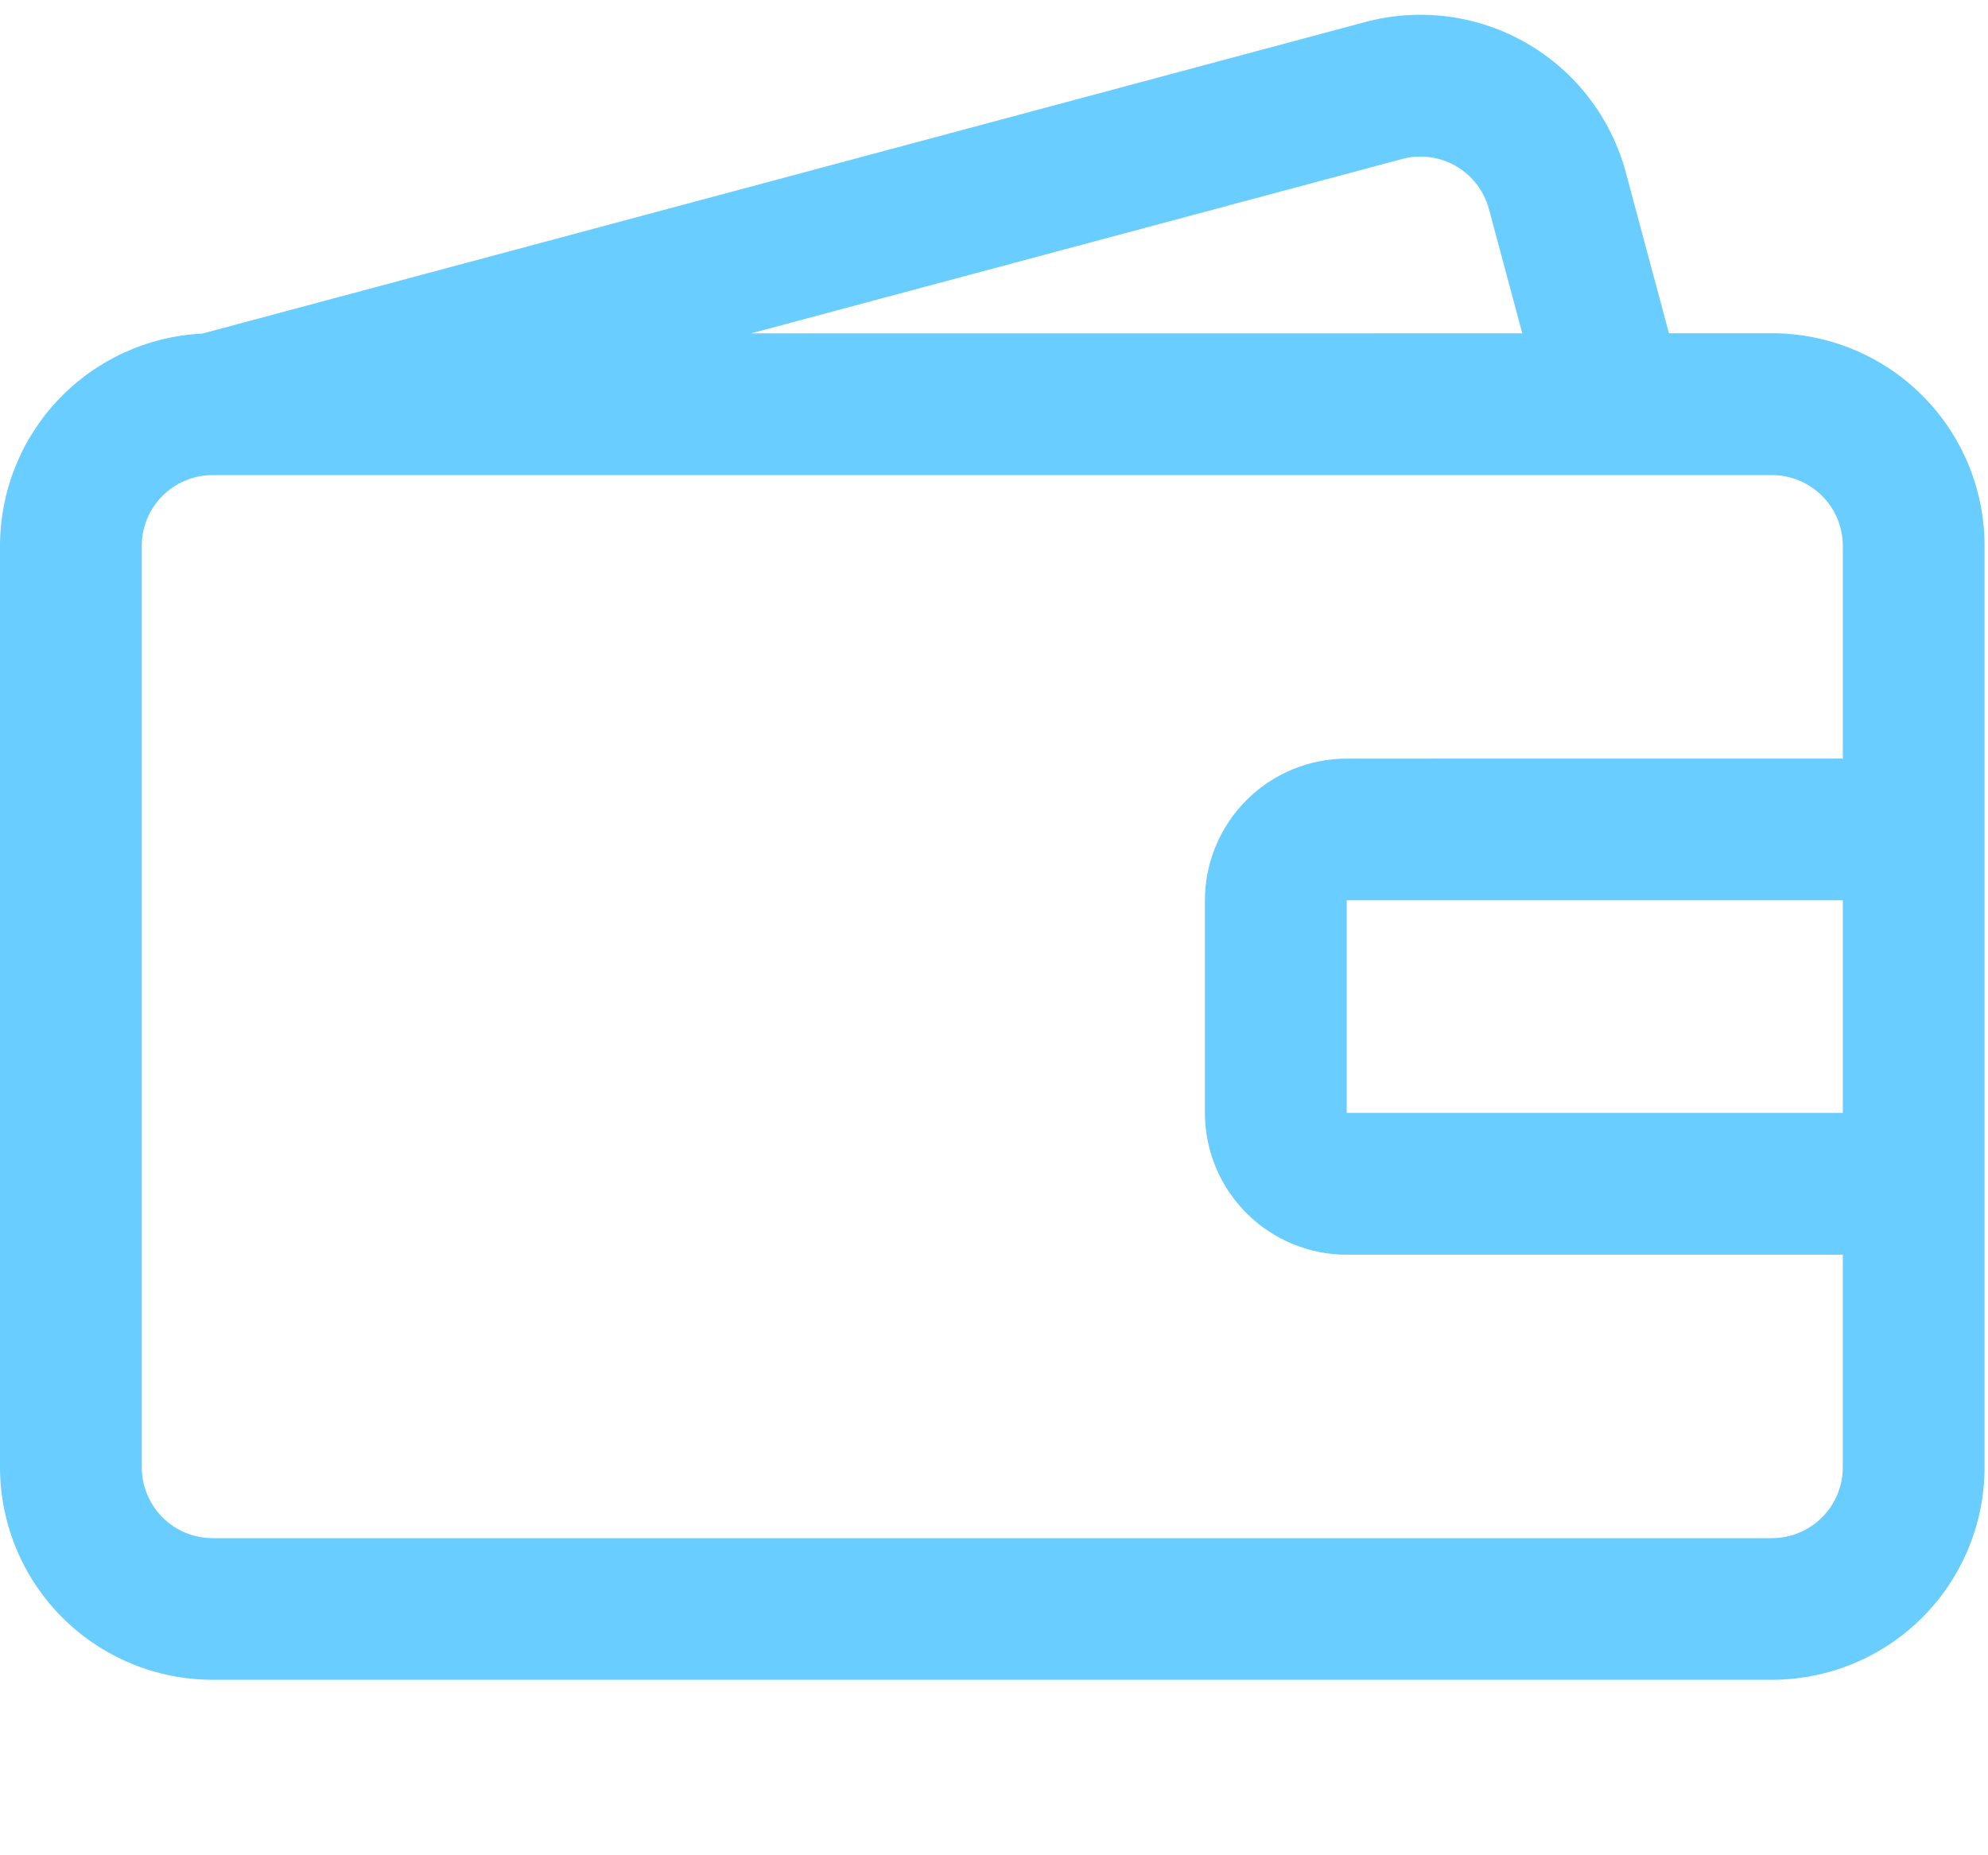 <svg width="45" height="42" viewBox="0 0 45 42" fill="none" xmlns="http://www.w3.org/2000/svg">
<g clip-path="url(#clip0_1032_17452)">
<path fill-rule="evenodd" clip-rule="evenodd" d="M4.582 7.551L30.906 0.498C31.517 0.335 32.154 0.293 32.78 0.375C33.407 0.457 34.011 0.663 34.559 0.979C35.106 1.295 35.586 1.715 35.97 2.217C36.355 2.718 36.637 3.291 36.801 3.901L37.778 7.544H40.109C41.386 7.544 42.61 8.051 43.513 8.954C44.415 9.856 44.922 11.08 44.922 12.357V33.214C44.922 34.49 44.415 35.715 43.513 36.617C42.61 37.52 41.386 38.027 40.109 38.027H4.813C3.537 38.027 2.313 37.52 1.41 36.618C0.508 35.716 0.001 34.492 0 33.216V12.359C0 11.122 0.476 9.934 1.329 9.038C2.182 8.143 3.347 7.611 4.582 7.551ZM41.714 17.173V12.36C41.714 11.934 41.545 11.526 41.244 11.226C40.943 10.925 40.535 10.756 40.11 10.755H4.791C4.369 10.761 3.967 10.933 3.67 11.233C3.374 11.533 3.208 11.938 3.209 12.36V33.217C3.209 33.642 3.378 34.05 3.679 34.351C3.979 34.652 4.387 34.821 4.813 34.821H40.109C40.534 34.821 40.942 34.652 41.243 34.351C41.544 34.05 41.713 33.642 41.713 33.217V28.404H30.483C29.632 28.404 28.816 28.065 28.215 27.464C27.613 26.862 27.275 26.046 27.274 25.195V20.383C27.275 19.532 27.613 18.716 28.215 18.114C28.816 17.512 29.632 17.174 30.483 17.174L41.714 17.173ZM30.484 20.381V25.194H41.714V20.381H30.484ZM34.458 7.546L33.703 4.733C33.648 4.53 33.554 4.339 33.426 4.172C33.298 4.005 33.138 3.864 32.955 3.759C32.773 3.654 32.571 3.585 32.362 3.558C32.154 3.53 31.941 3.544 31.738 3.599L17 7.547L34.458 7.546Z" fill="#69CDFF"/>
</g>
<defs>
<clipPath id="clip0_1032_17452">
<rect width="45" height="40.714" fill="white" transform="translate(0 0.333)"/>
</clipPath>
</defs>
</svg>
